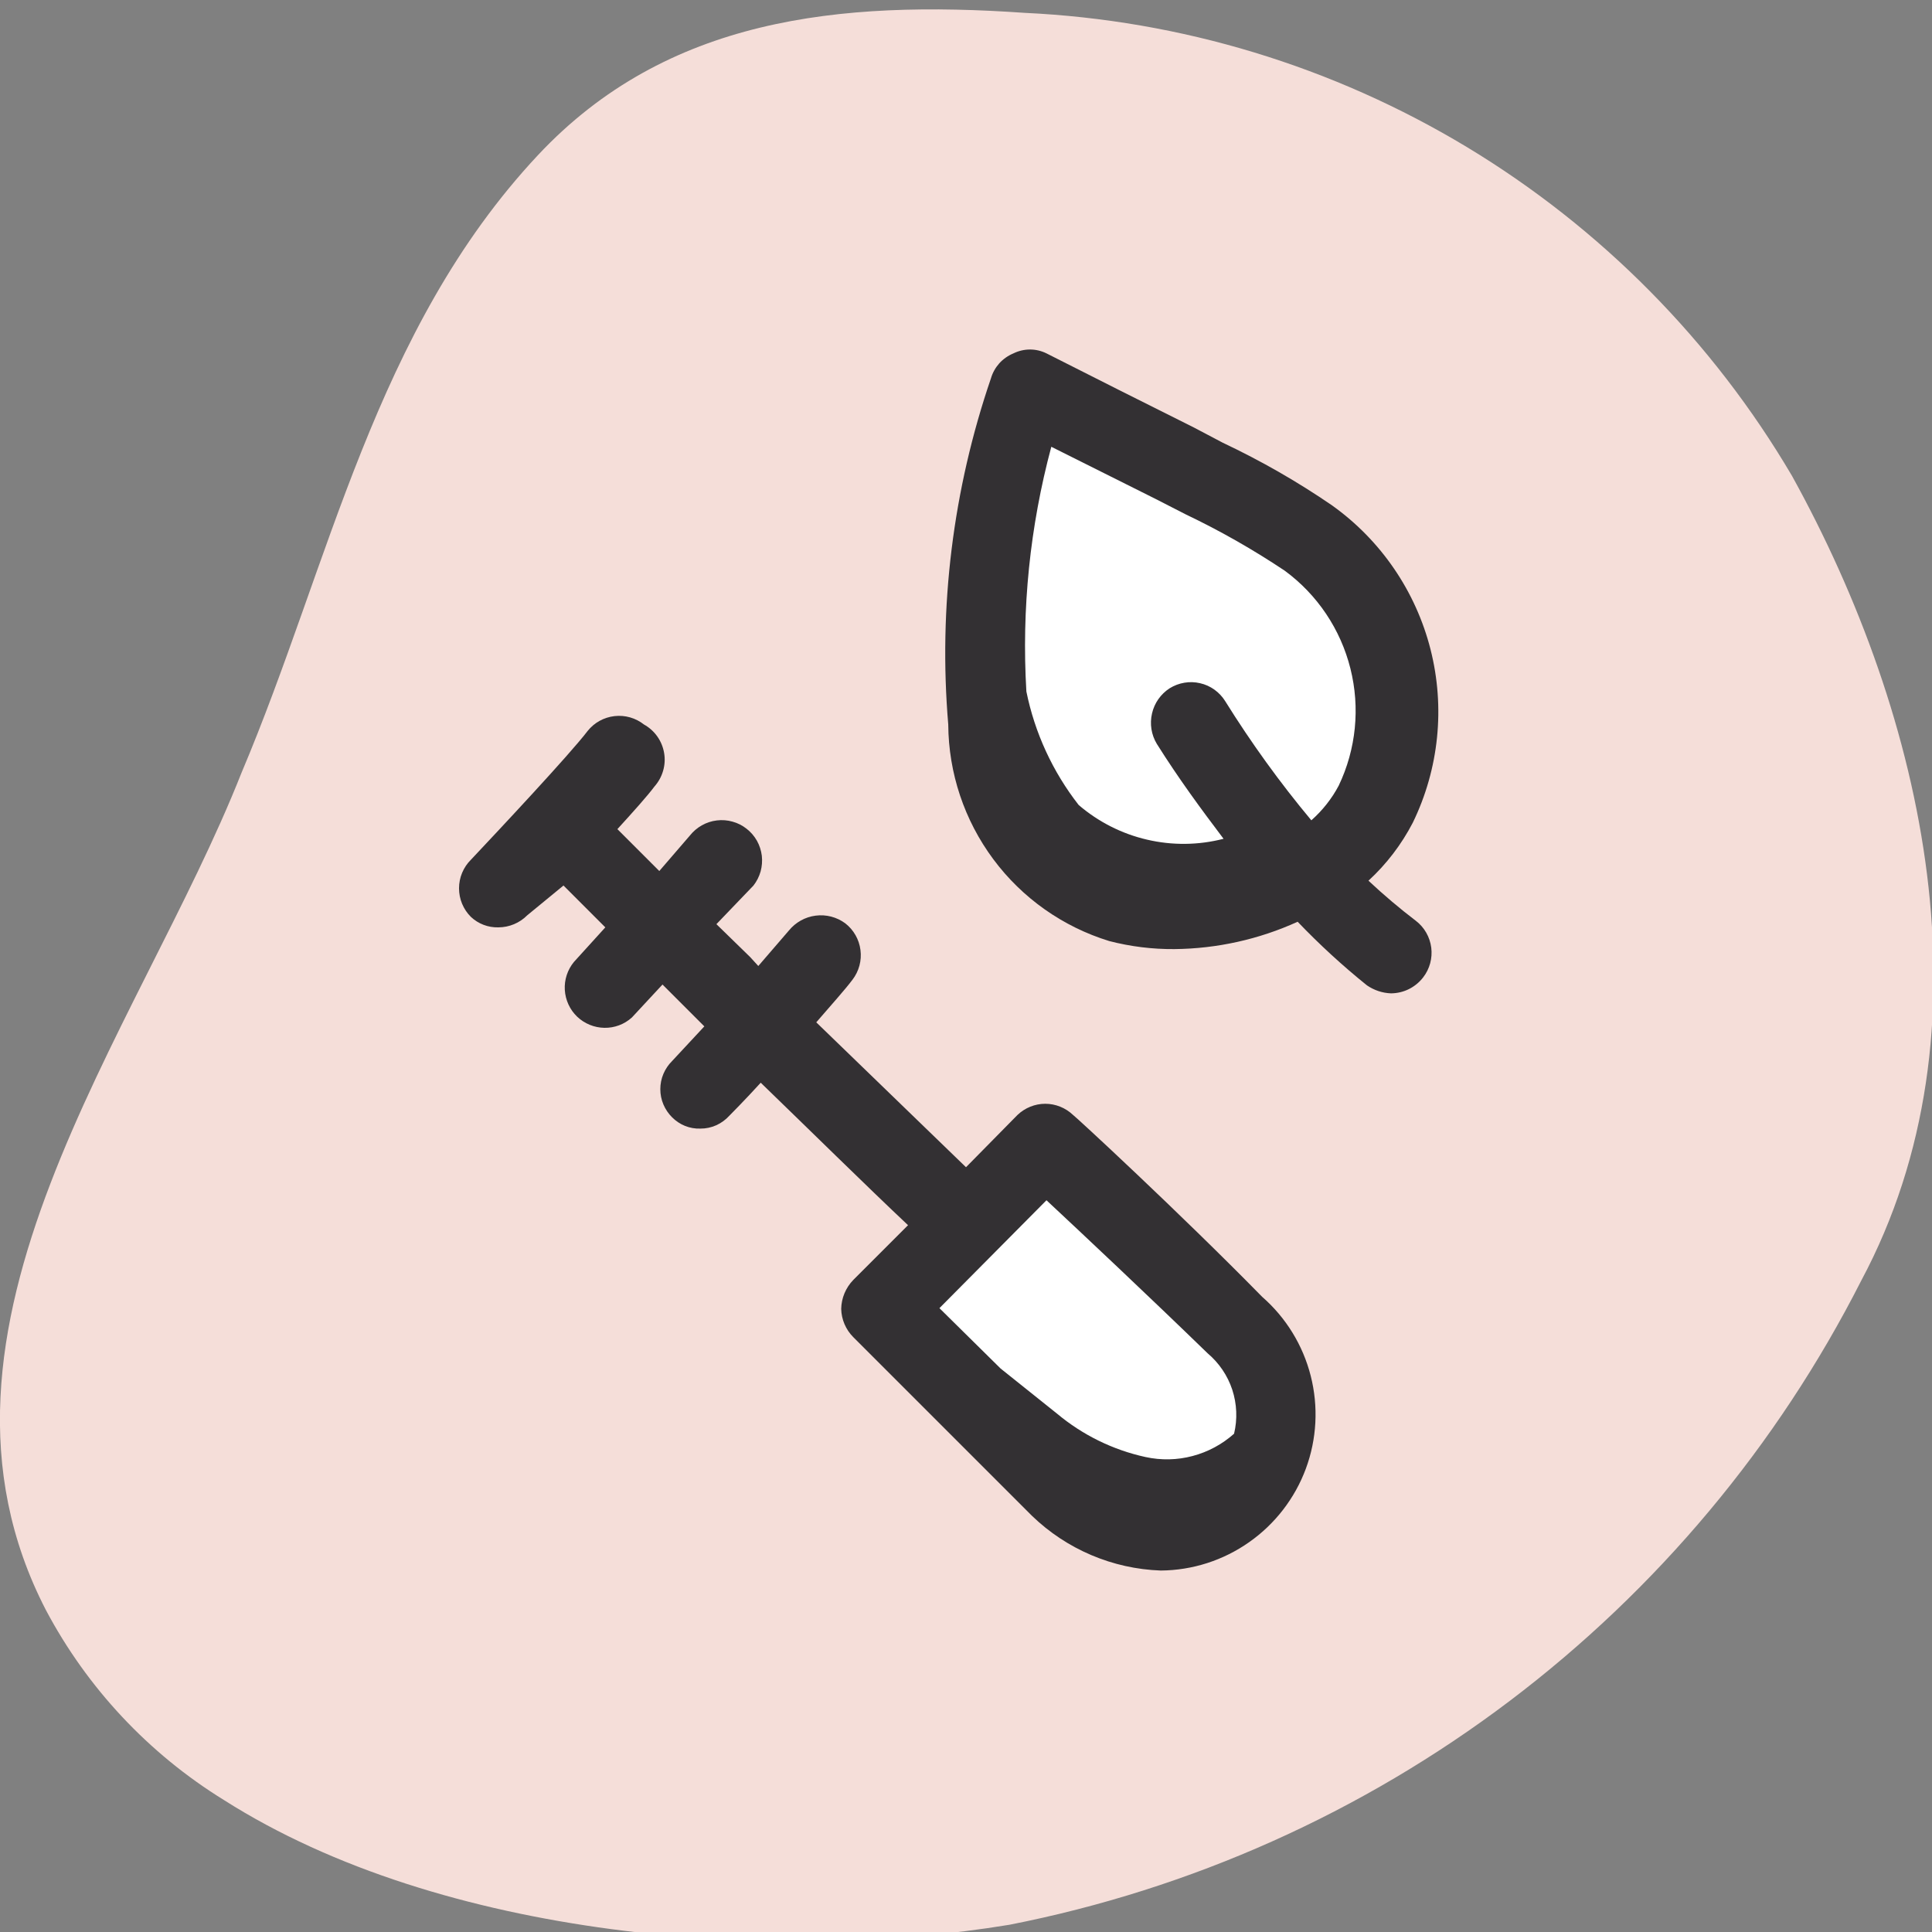<svg width="32" height="32" viewBox="0 0 32 32" fill="none" xmlns="http://www.w3.org/2000/svg">
<rect x="0" y="0" width="32" height="32" fill="#808080" stroke="none"/>
<g clip-path="url(#clip0_2804_1841)">
<g clip-path="url(#clip1_2804_1841)">
<path d="M3.707 29.813C2.462 29.045 1.445 27.959 0.76 26.667C-1.653 22 2.293 17.12 4 12.8C5.467 9.333 6.2 5.467 8.907 2.573C11.04 0.293 13.907 -9.00328e-05 16.973 0.213C19.562 0.334 22.079 1.099 24.298 2.437C26.516 3.776 28.366 5.647 29.68 7.88C31.893 11.88 33.053 17.053 30.827 21.213C29.439 23.945 27.448 26.326 25.004 28.174C22.56 30.022 19.727 31.289 16.72 31.88C12.84 32.52 7.333 32.12 3.707 29.813Z" fill="#F5DED9"/>
<path d="M17.333 18.96L14.666 21.627L17.626 24.573C18.02 24.987 18.562 25.229 19.134 25.247C19.705 25.264 20.261 25.056 20.679 24.667C21.022 24.275 21.196 23.764 21.164 23.244C21.131 22.725 20.895 22.239 20.506 21.893C19.053 20.533 17.333 18.96 17.333 18.96Z" fill="white"/>
<path d="M17 6.453C16.397 8.236 16.183 10.127 16.373 12C16.377 12.669 16.59 13.321 16.982 13.864C17.374 14.406 17.925 14.813 18.56 15.027C19.351 15.233 20.187 15.18 20.946 14.876C21.704 14.571 22.345 14.03 22.773 13.333C23.134 12.587 23.221 11.737 23.019 10.932C22.817 10.128 22.338 9.42 21.666 8.933C20.96 8.466 20.221 8.051 19.453 7.693C18.666 7.253 17.826 6.84 17 6.453Z" fill="white"/>
<path d="M17.773 18.467C17.649 18.349 17.484 18.282 17.313 18.282C17.142 18.282 16.977 18.349 16.853 18.467L16 19.333L13.52 16.933C13.773 16.64 14 16.387 14.12 16.227C14.227 16.087 14.275 15.91 14.252 15.735C14.23 15.56 14.139 15.401 14 15.293C13.859 15.189 13.683 15.143 13.509 15.166C13.335 15.188 13.177 15.277 13.066 15.413L12.56 16L12.426 15.853L11.866 15.307L12.48 14.667C12.534 14.598 12.574 14.518 12.598 14.434C12.621 14.349 12.628 14.261 12.618 14.173C12.607 14.086 12.58 14.002 12.537 13.925C12.493 13.848 12.436 13.781 12.366 13.727C12.297 13.672 12.218 13.632 12.133 13.609C12.049 13.585 11.96 13.578 11.873 13.589C11.786 13.599 11.701 13.627 11.625 13.67C11.548 13.713 11.481 13.771 11.426 13.84L10.92 14.427L10.226 13.733C10.493 13.44 10.72 13.187 10.84 13.027C10.906 12.952 10.955 12.864 10.983 12.767C11.011 12.671 11.017 12.57 11 12.472C10.983 12.373 10.945 12.28 10.887 12.198C10.829 12.116 10.754 12.049 10.666 12C10.528 11.891 10.353 11.841 10.178 11.861C10.003 11.881 9.843 11.969 9.733 12.107C9.44 12.493 8.24 13.773 7.8 14.24C7.737 14.302 7.688 14.376 7.654 14.457C7.62 14.538 7.603 14.625 7.603 14.713C7.603 14.801 7.62 14.889 7.654 14.97C7.688 15.051 7.737 15.125 7.8 15.187C7.922 15.302 8.085 15.364 8.253 15.36C8.433 15.36 8.606 15.288 8.733 15.16L9.333 14.667L10.026 15.36L9.506 15.933C9.399 16.063 9.345 16.229 9.355 16.396C9.365 16.564 9.438 16.723 9.559 16.839C9.681 16.955 9.842 17.021 10.01 17.024C10.178 17.027 10.341 16.966 10.466 16.853L10.973 16.307L11.493 16.827L11.666 17L11.133 17.573C11.071 17.634 11.022 17.707 10.988 17.787C10.954 17.867 10.937 17.953 10.937 18.04C10.937 18.127 10.954 18.213 10.988 18.293C11.022 18.373 11.071 18.446 11.133 18.507C11.194 18.568 11.267 18.617 11.347 18.649C11.427 18.681 11.513 18.696 11.6 18.693C11.69 18.694 11.78 18.675 11.863 18.638C11.945 18.601 12.019 18.547 12.08 18.48C12.08 18.48 12.346 18.213 12.6 17.933C13.386 18.693 14.36 19.653 15.04 20.293L14.133 21.2C14.008 21.329 13.936 21.5 13.933 21.68C13.937 21.855 14.009 22.023 14.133 22.147L17.093 25.107C17.668 25.662 18.428 25.985 19.226 26.013C19.751 26.009 20.261 25.845 20.69 25.543C21.119 25.242 21.447 24.817 21.629 24.326C21.811 23.834 21.839 23.299 21.71 22.79C21.581 22.282 21.301 21.825 20.906 21.48C19.52 20.067 17.8 18.48 17.773 18.467ZM17.333 19.88C17.933 20.44 19.026 21.467 20 22.413C20.19 22.573 20.332 22.782 20.41 23.017C20.487 23.253 20.498 23.506 20.44 23.747C20.243 23.922 20.008 24.049 19.753 24.116C19.498 24.184 19.231 24.189 18.973 24.133C18.433 24.015 17.93 23.768 17.506 23.413L16.573 22.667L15.56 21.667L17.333 19.88Z" fill="#333033"/>
<path d="M22.666 14.587C22.965 14.312 23.213 13.987 23.4 13.627C23.834 12.735 23.938 11.718 23.694 10.756C23.45 9.795 22.873 8.95 22.066 8.373C21.491 7.978 20.884 7.631 20.253 7.333L19.773 7.08C18.946 6.667 18.12 6.253 17.333 5.853C17.248 5.811 17.155 5.789 17.06 5.789C16.965 5.789 16.871 5.811 16.786 5.853C16.697 5.89 16.617 5.946 16.552 6.017C16.488 6.089 16.44 6.174 16.413 6.267C15.783 8.108 15.542 10.061 15.706 12C15.711 12.804 15.972 13.585 16.452 14.231C16.931 14.876 17.605 15.351 18.373 15.587C18.726 15.678 19.089 15.723 19.453 15.72C20.157 15.713 20.852 15.559 21.493 15.267C21.852 15.642 22.235 15.994 22.64 16.32C22.758 16.401 22.896 16.448 23.04 16.453C23.143 16.452 23.245 16.428 23.337 16.382C23.43 16.335 23.51 16.269 23.573 16.187C23.681 16.047 23.728 15.87 23.706 15.695C23.683 15.52 23.593 15.361 23.453 15.253C23.18 15.045 22.917 14.822 22.666 14.587ZM17.413 7.4L19.146 8.267L19.64 8.52C20.208 8.791 20.756 9.103 21.28 9.453C21.82 9.85 22.204 10.423 22.367 11.073C22.53 11.722 22.462 12.409 22.173 13.013C22.058 13.23 21.904 13.424 21.72 13.587C21.199 12.963 20.723 12.303 20.293 11.613C20.247 11.539 20.186 11.474 20.115 11.423C20.044 11.372 19.963 11.335 19.877 11.316C19.792 11.296 19.703 11.293 19.617 11.308C19.53 11.322 19.448 11.354 19.373 11.4C19.225 11.496 19.12 11.645 19.081 11.817C19.041 11.989 19.069 12.169 19.16 12.32C19.52 12.893 19.893 13.4 20.266 13.893C19.851 14 19.416 14.005 18.998 13.907C18.58 13.81 18.192 13.613 17.866 13.333C17.436 12.782 17.139 12.139 17 11.453C16.919 10.089 17.059 8.72 17.413 7.4Z" fill="#333033"/>
</g>
</g>
<defs>
<clipPath id="clip0_2804_1841">
<rect width="32" height="32" fill="white"/>
</clipPath>
<clipPath id="clip1_2804_1841">
<rect width="32" height="32" fill="white"/>
</clipPath>
</defs>
</svg>
